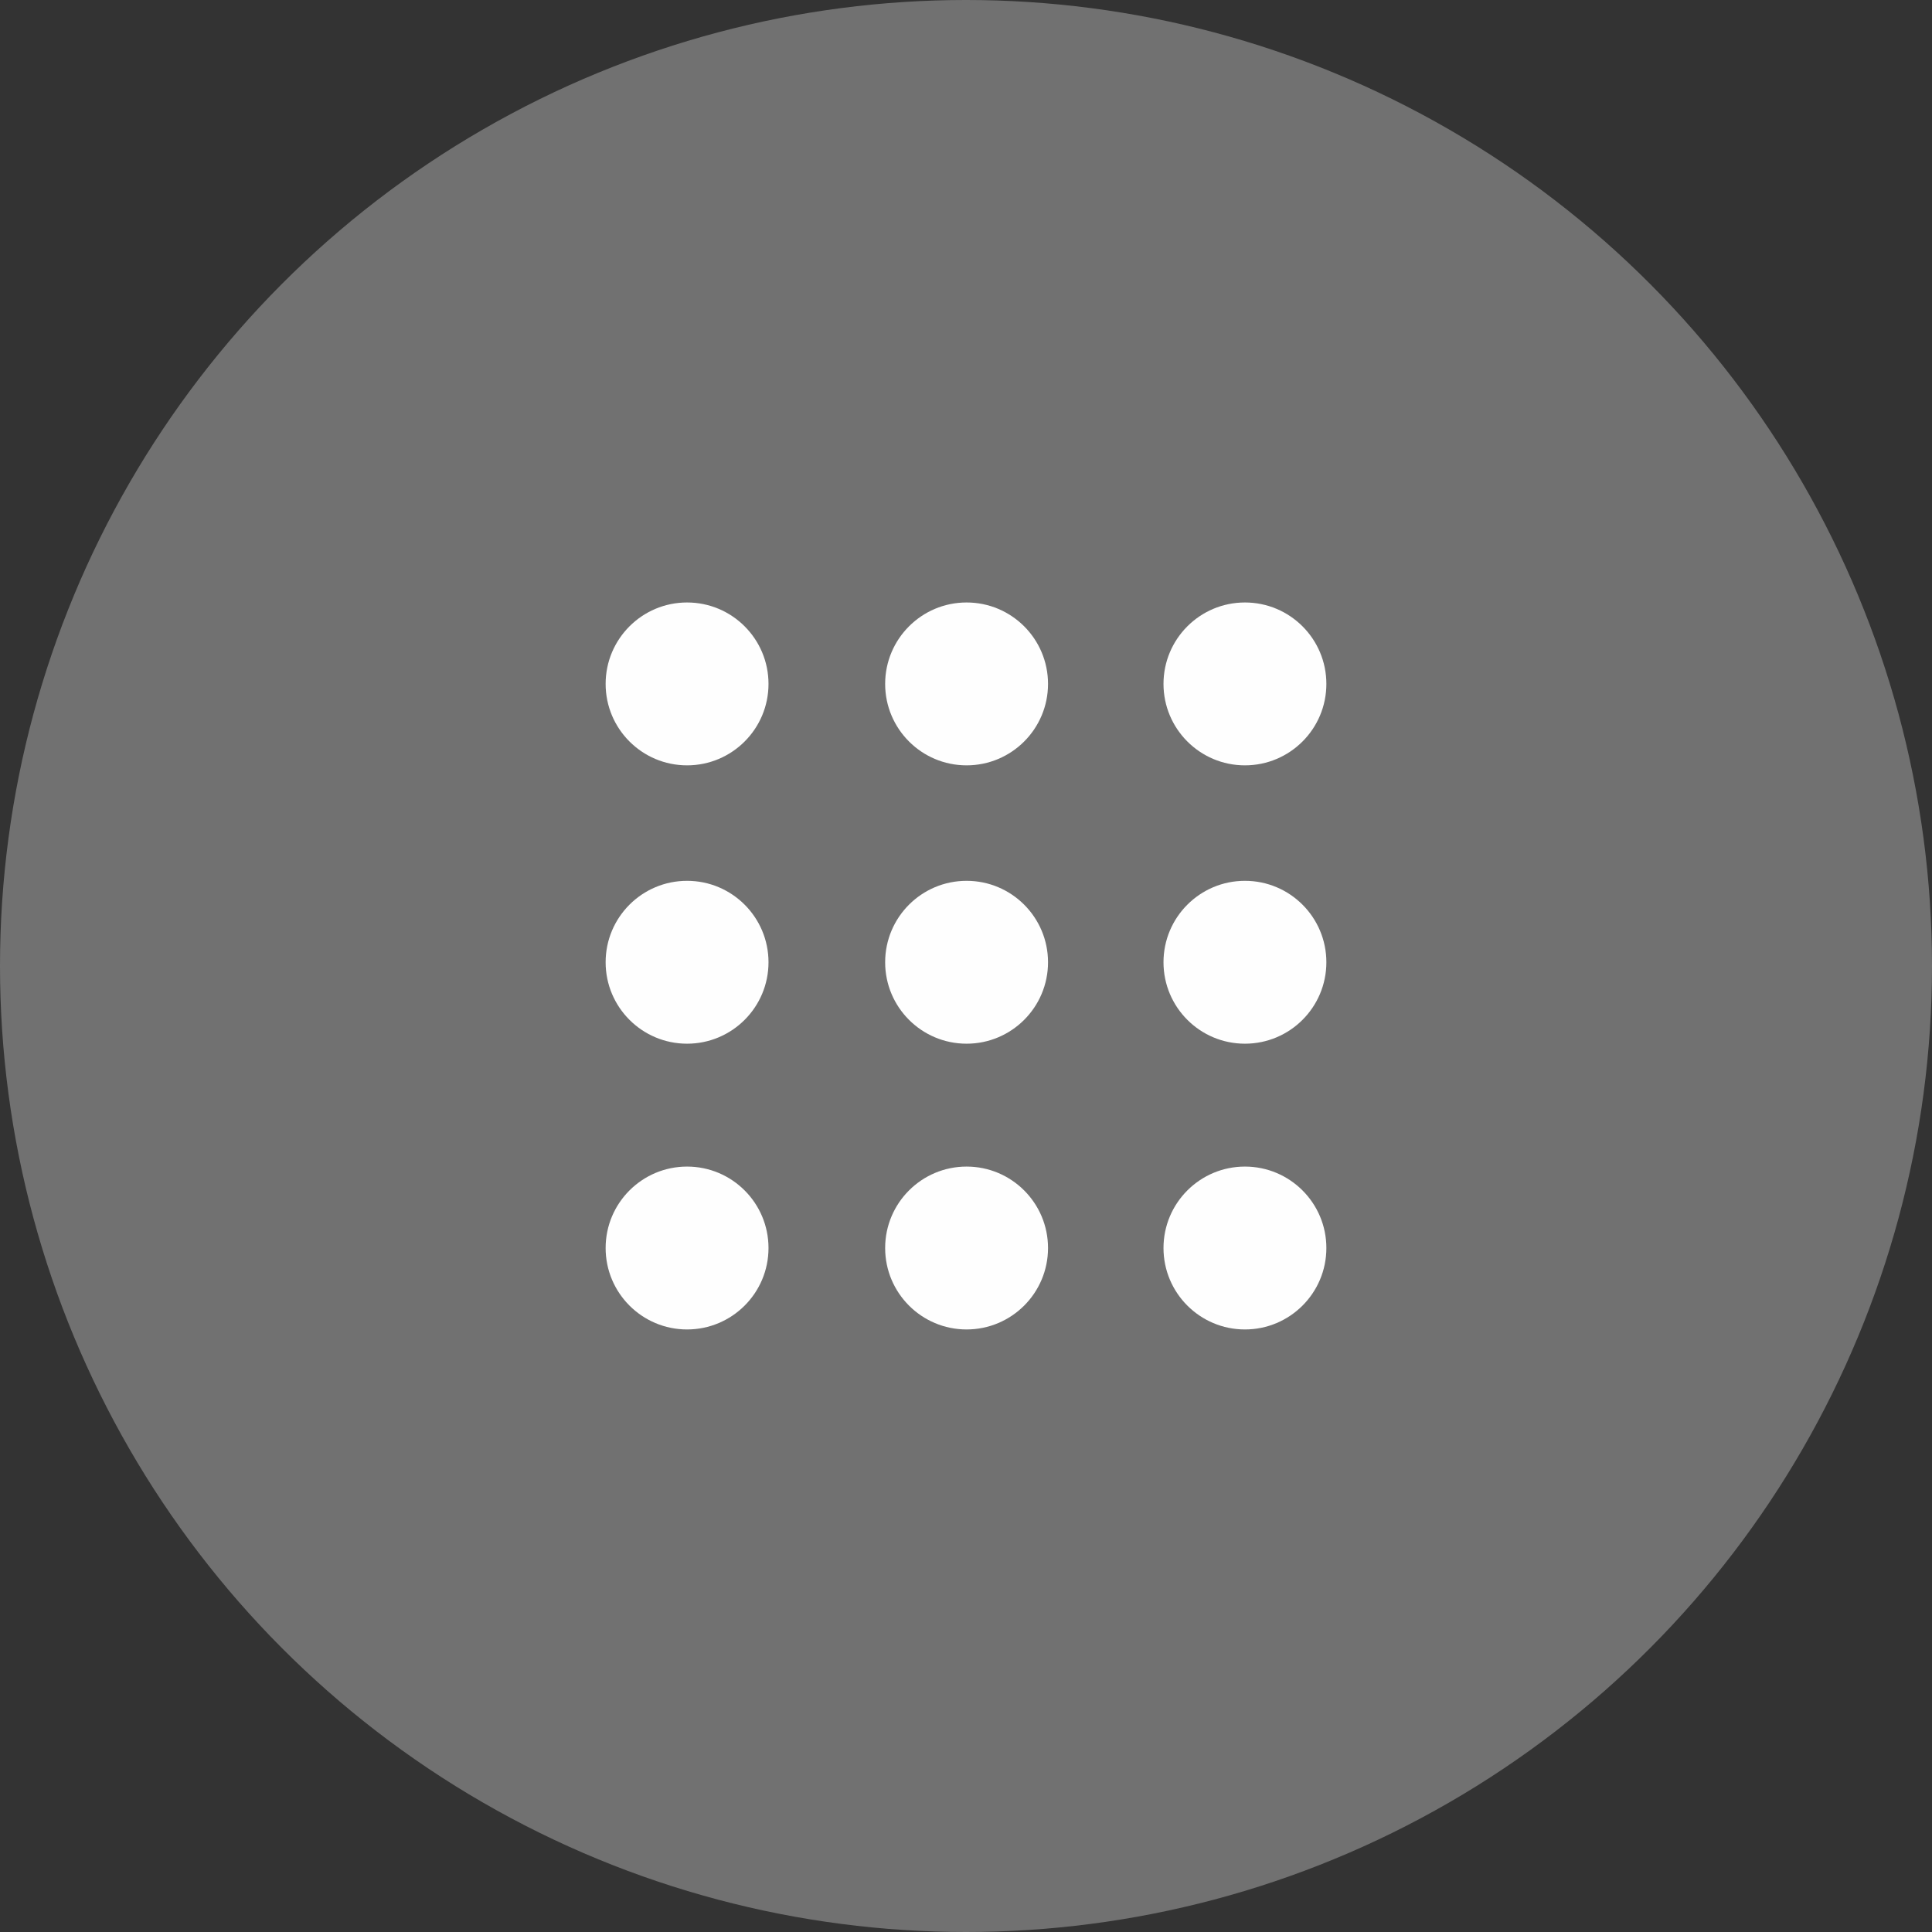 <?xml version="1.0" encoding="UTF-8"?>
<!DOCTYPE svg PUBLIC "-//W3C//DTD SVG 1.1//EN" "http://www.w3.org/Graphics/SVG/1.1/DTD/svg11.dtd">
<!-- Creator: CorelDRAW 2020 (64 Bit) -->
<svg xmlns="http://www.w3.org/2000/svg" xml:space="preserve" width="0.401cm" height="0.401cm" version="1.1" style="shape-rendering:geometricPrecision; text-rendering:geometricPrecision; image-rendering:optimizeQuality; fill-rule:evenodd; clip-rule:evenodd"
viewBox="0 0 26334 26334"
 xmlns:xlink="http://www.w3.org/1999/xlink"
 xmlns:xodm="http://www.corel.com/coreldraw/odm/2003">
 <rect x="0" y="0" width="26334" height="26334" fill="#333333" stroke="none"/>
 <defs>
  <style type="text/css">
   <![CDATA[
    .fil1 {fill:#FEFEFE}
    .fil0 {fill:#717171}
   ]]>
  </style>
 </defs>
 <g id="Camada_x0020_1">
  <circle class="fil0" cx="13167" cy="13167" r="13167"/>
  <g id="_1735761929664">
   <g>
    <circle class="fil1" cx="9365" cy="9322" r="1110"/>
    <circle class="fil1" cx="13175" cy="9322" r="1110"/>
    <circle class="fil1" cx="16969" cy="9322" r="1110"/>
   </g>
   <g>
    <circle class="fil1" cx="9365" cy="13116" r="1110"/>
    <circle class="fil1" cx="13175" cy="13116" r="1110"/>
    <circle class="fil1" cx="16969" cy="13116" r="1110"/>
   </g>
   <g>
    <circle class="fil1" cx="9365" cy="17011" r="1110"/>
    <circle class="fil1" cx="13175" cy="17011" r="1110"/>
    <circle class="fil1" cx="16969" cy="17011" r="1110"/>
   </g>
  </g>
 </g>
</svg>
